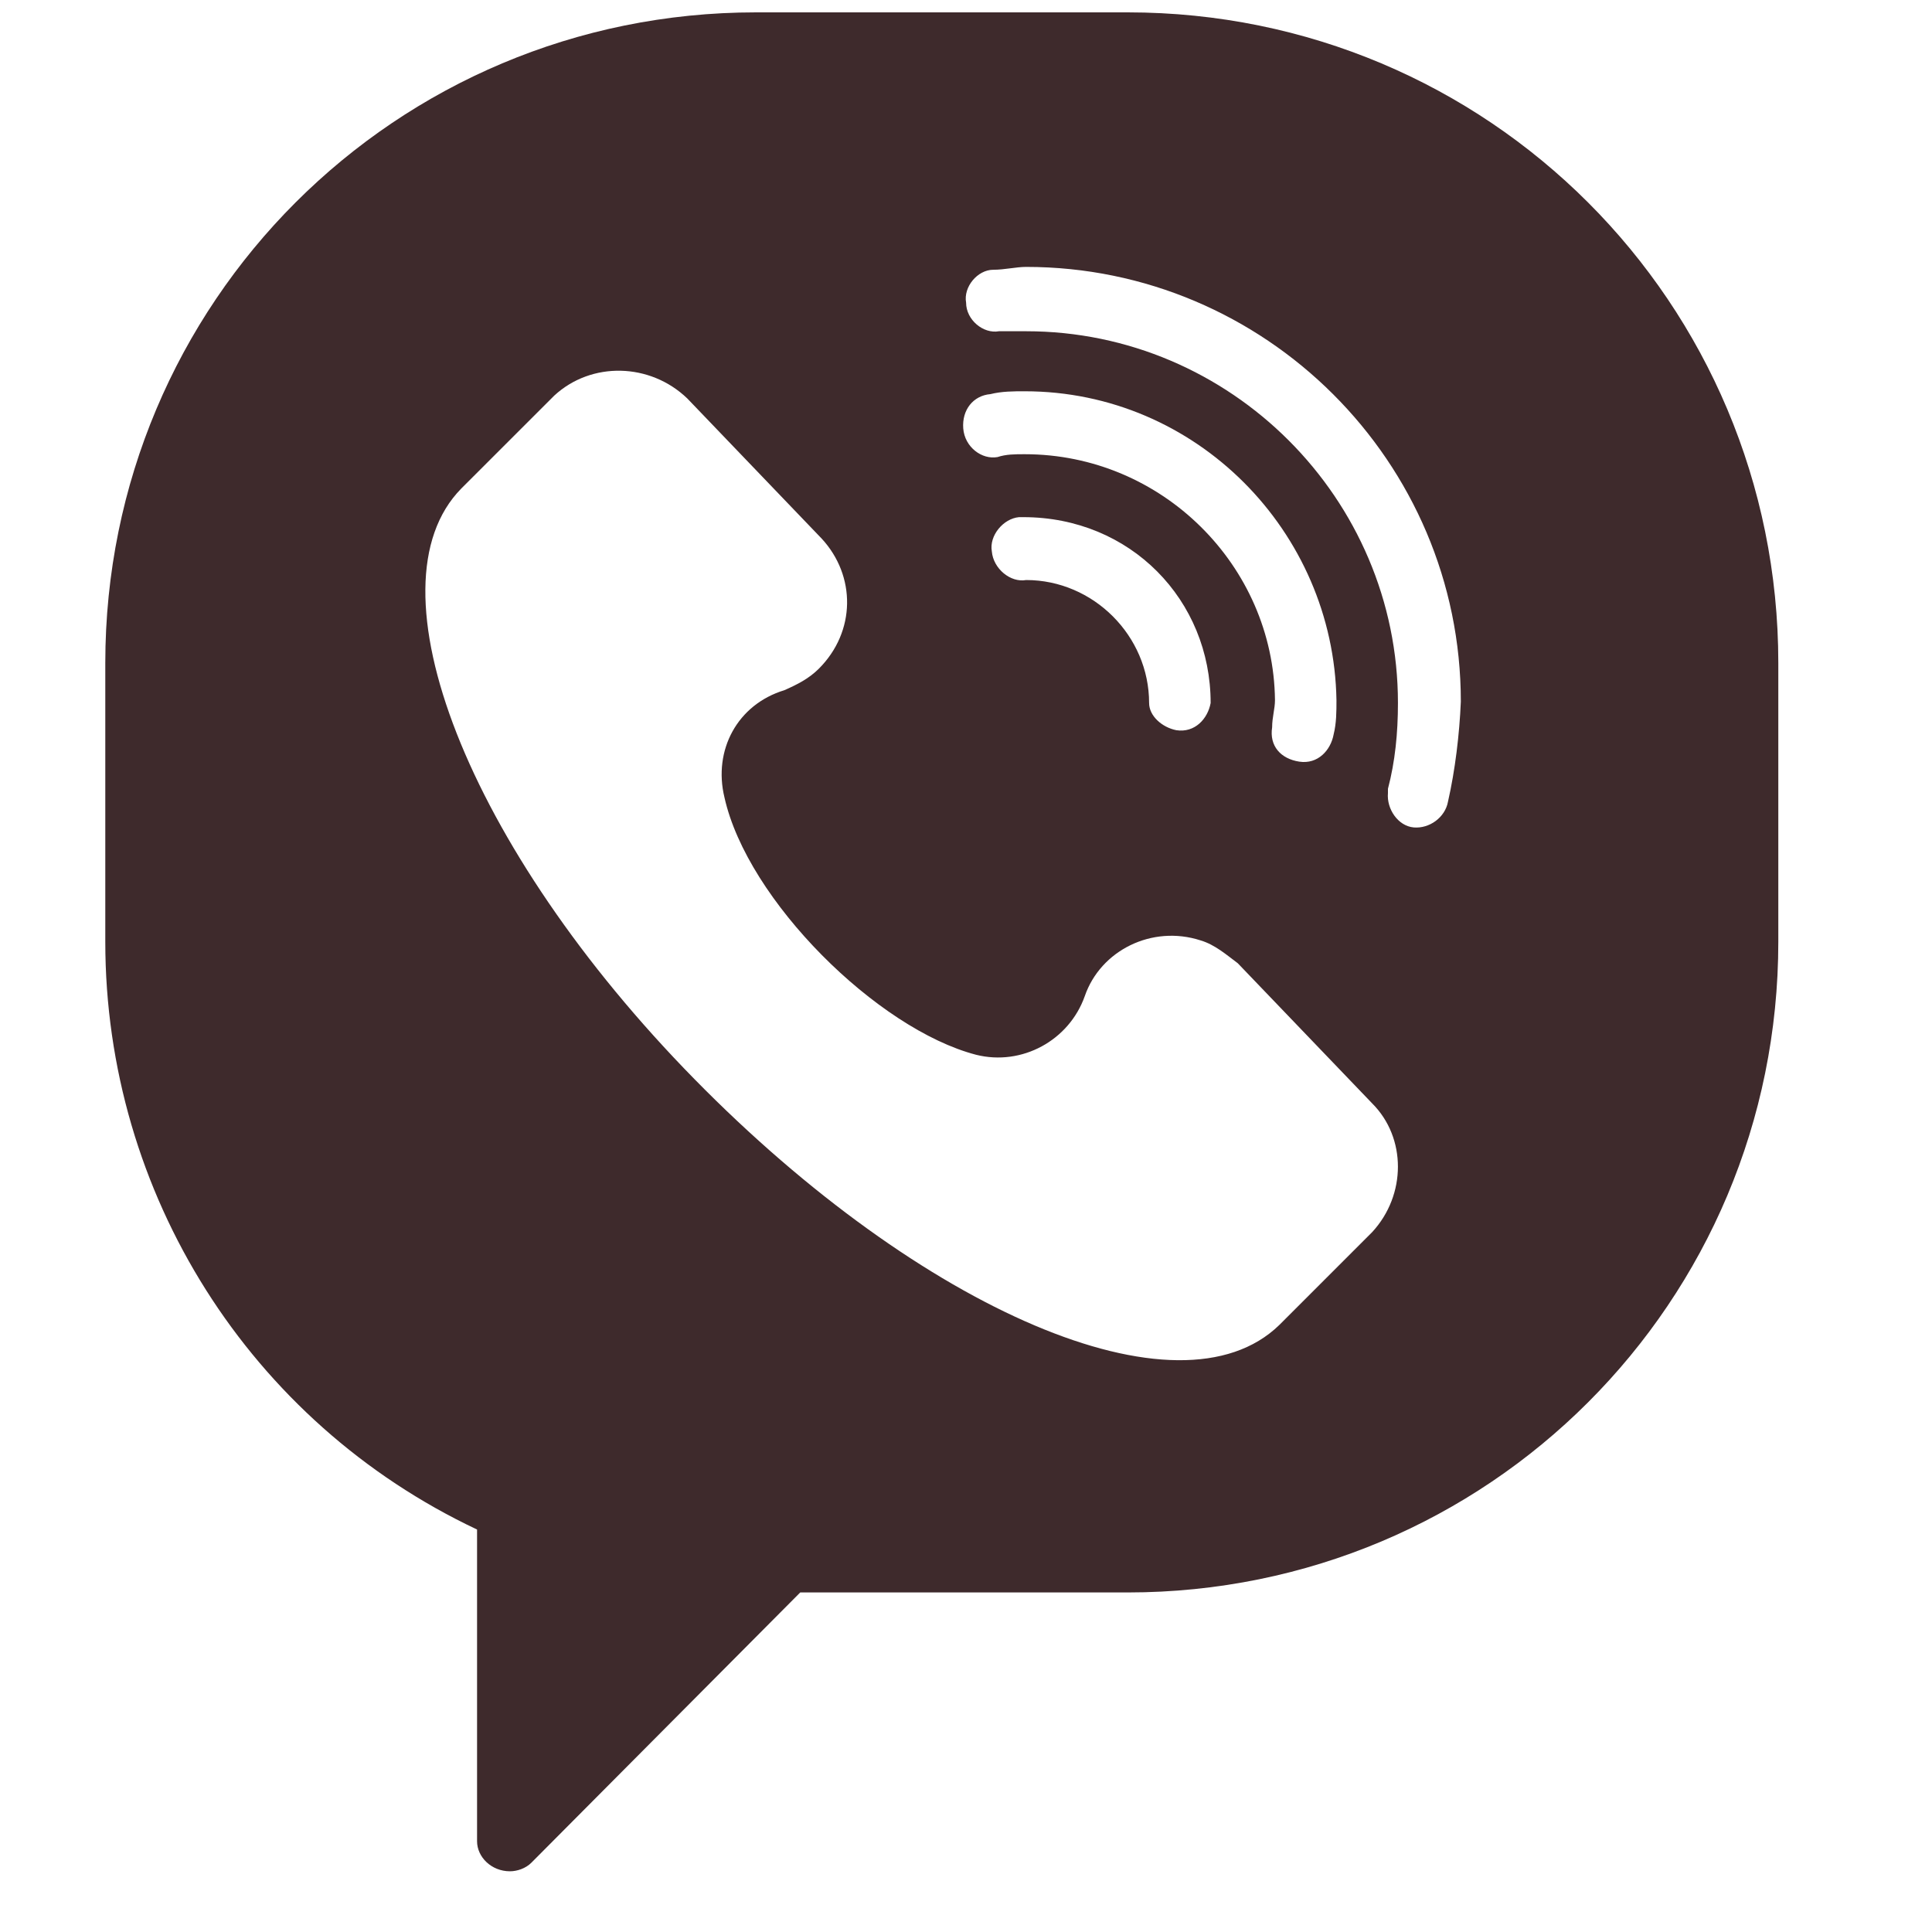 <?xml version="1.0" encoding="UTF-8"?>
<svg xmlns="http://www.w3.org/2000/svg" width="40" height="40" viewBox="0 0 40 40" fill="none">
  <path d="M23.348 0.256H15.65C8.19 0.256 2.18 6.266 2.18 13.726V19.499C2.18 24.71 5.17 29.447 9.877 31.667V38.121C9.877 38.447 10.173 38.743 10.558 38.743C10.706 38.743 10.884 38.684 11.002 38.565L16.568 32.97H23.348C30.808 32.97 36.818 26.96 36.818 19.499V13.726C36.818 6.266 30.808 0.256 23.348 0.256ZM28.41 25.509L26.486 27.433C24.413 29.447 19.084 27.137 14.377 22.341C9.67 17.545 7.568 12.128 9.551 10.114L11.476 8.19C12.245 7.48 13.459 7.509 14.229 8.249L17.012 11.151C17.723 11.92 17.723 13.075 16.953 13.845C16.745 14.052 16.509 14.17 16.242 14.289C15.265 14.585 14.762 15.532 14.999 16.509C15.473 18.641 18.166 21.305 20.209 21.838C21.157 22.075 22.134 21.542 22.459 20.624C22.785 19.677 23.851 19.144 24.857 19.47C25.153 19.558 25.39 19.766 25.627 19.943L28.41 22.845C29.12 23.555 29.12 24.739 28.41 25.509ZM21.216 9.404C21.009 9.404 20.831 9.404 20.653 9.463C20.328 9.522 19.973 9.256 19.943 8.871C19.913 8.486 20.15 8.19 20.505 8.16C20.742 8.101 20.979 8.101 21.216 8.101C24.768 8.101 27.611 11.003 27.67 14.496C27.67 14.733 27.67 14.97 27.611 15.207C27.551 15.532 27.285 15.828 26.9 15.769C26.515 15.71 26.278 15.443 26.338 15.059C26.338 14.851 26.397 14.674 26.397 14.496C26.367 11.713 24.058 9.404 21.216 9.404ZM25.065 14.555C25.005 14.881 24.739 15.177 24.354 15.118C24.058 15.059 23.791 14.822 23.791 14.555C23.791 13.164 22.637 12.009 21.245 12.009C20.92 12.068 20.565 11.772 20.535 11.417C20.476 11.091 20.772 10.736 21.098 10.707H21.186C23.407 10.707 25.065 12.424 25.065 14.555ZM29.979 16.598C29.92 16.924 29.594 17.16 29.268 17.131C28.943 17.101 28.706 16.746 28.736 16.42C28.736 16.361 28.736 16.361 28.736 16.331C28.884 15.769 28.943 15.177 28.943 14.555C28.943 10.322 25.479 6.858 21.245 6.858C21.038 6.858 20.861 6.858 20.683 6.858C20.357 6.917 20.002 6.621 20.002 6.266C19.943 5.94 20.239 5.585 20.565 5.585C20.801 5.585 21.038 5.526 21.245 5.526C26.19 5.526 30.245 9.552 30.245 14.526C30.216 15.207 30.127 15.947 29.979 16.598Z" fill="#3E2A2C"></path>
</svg>
